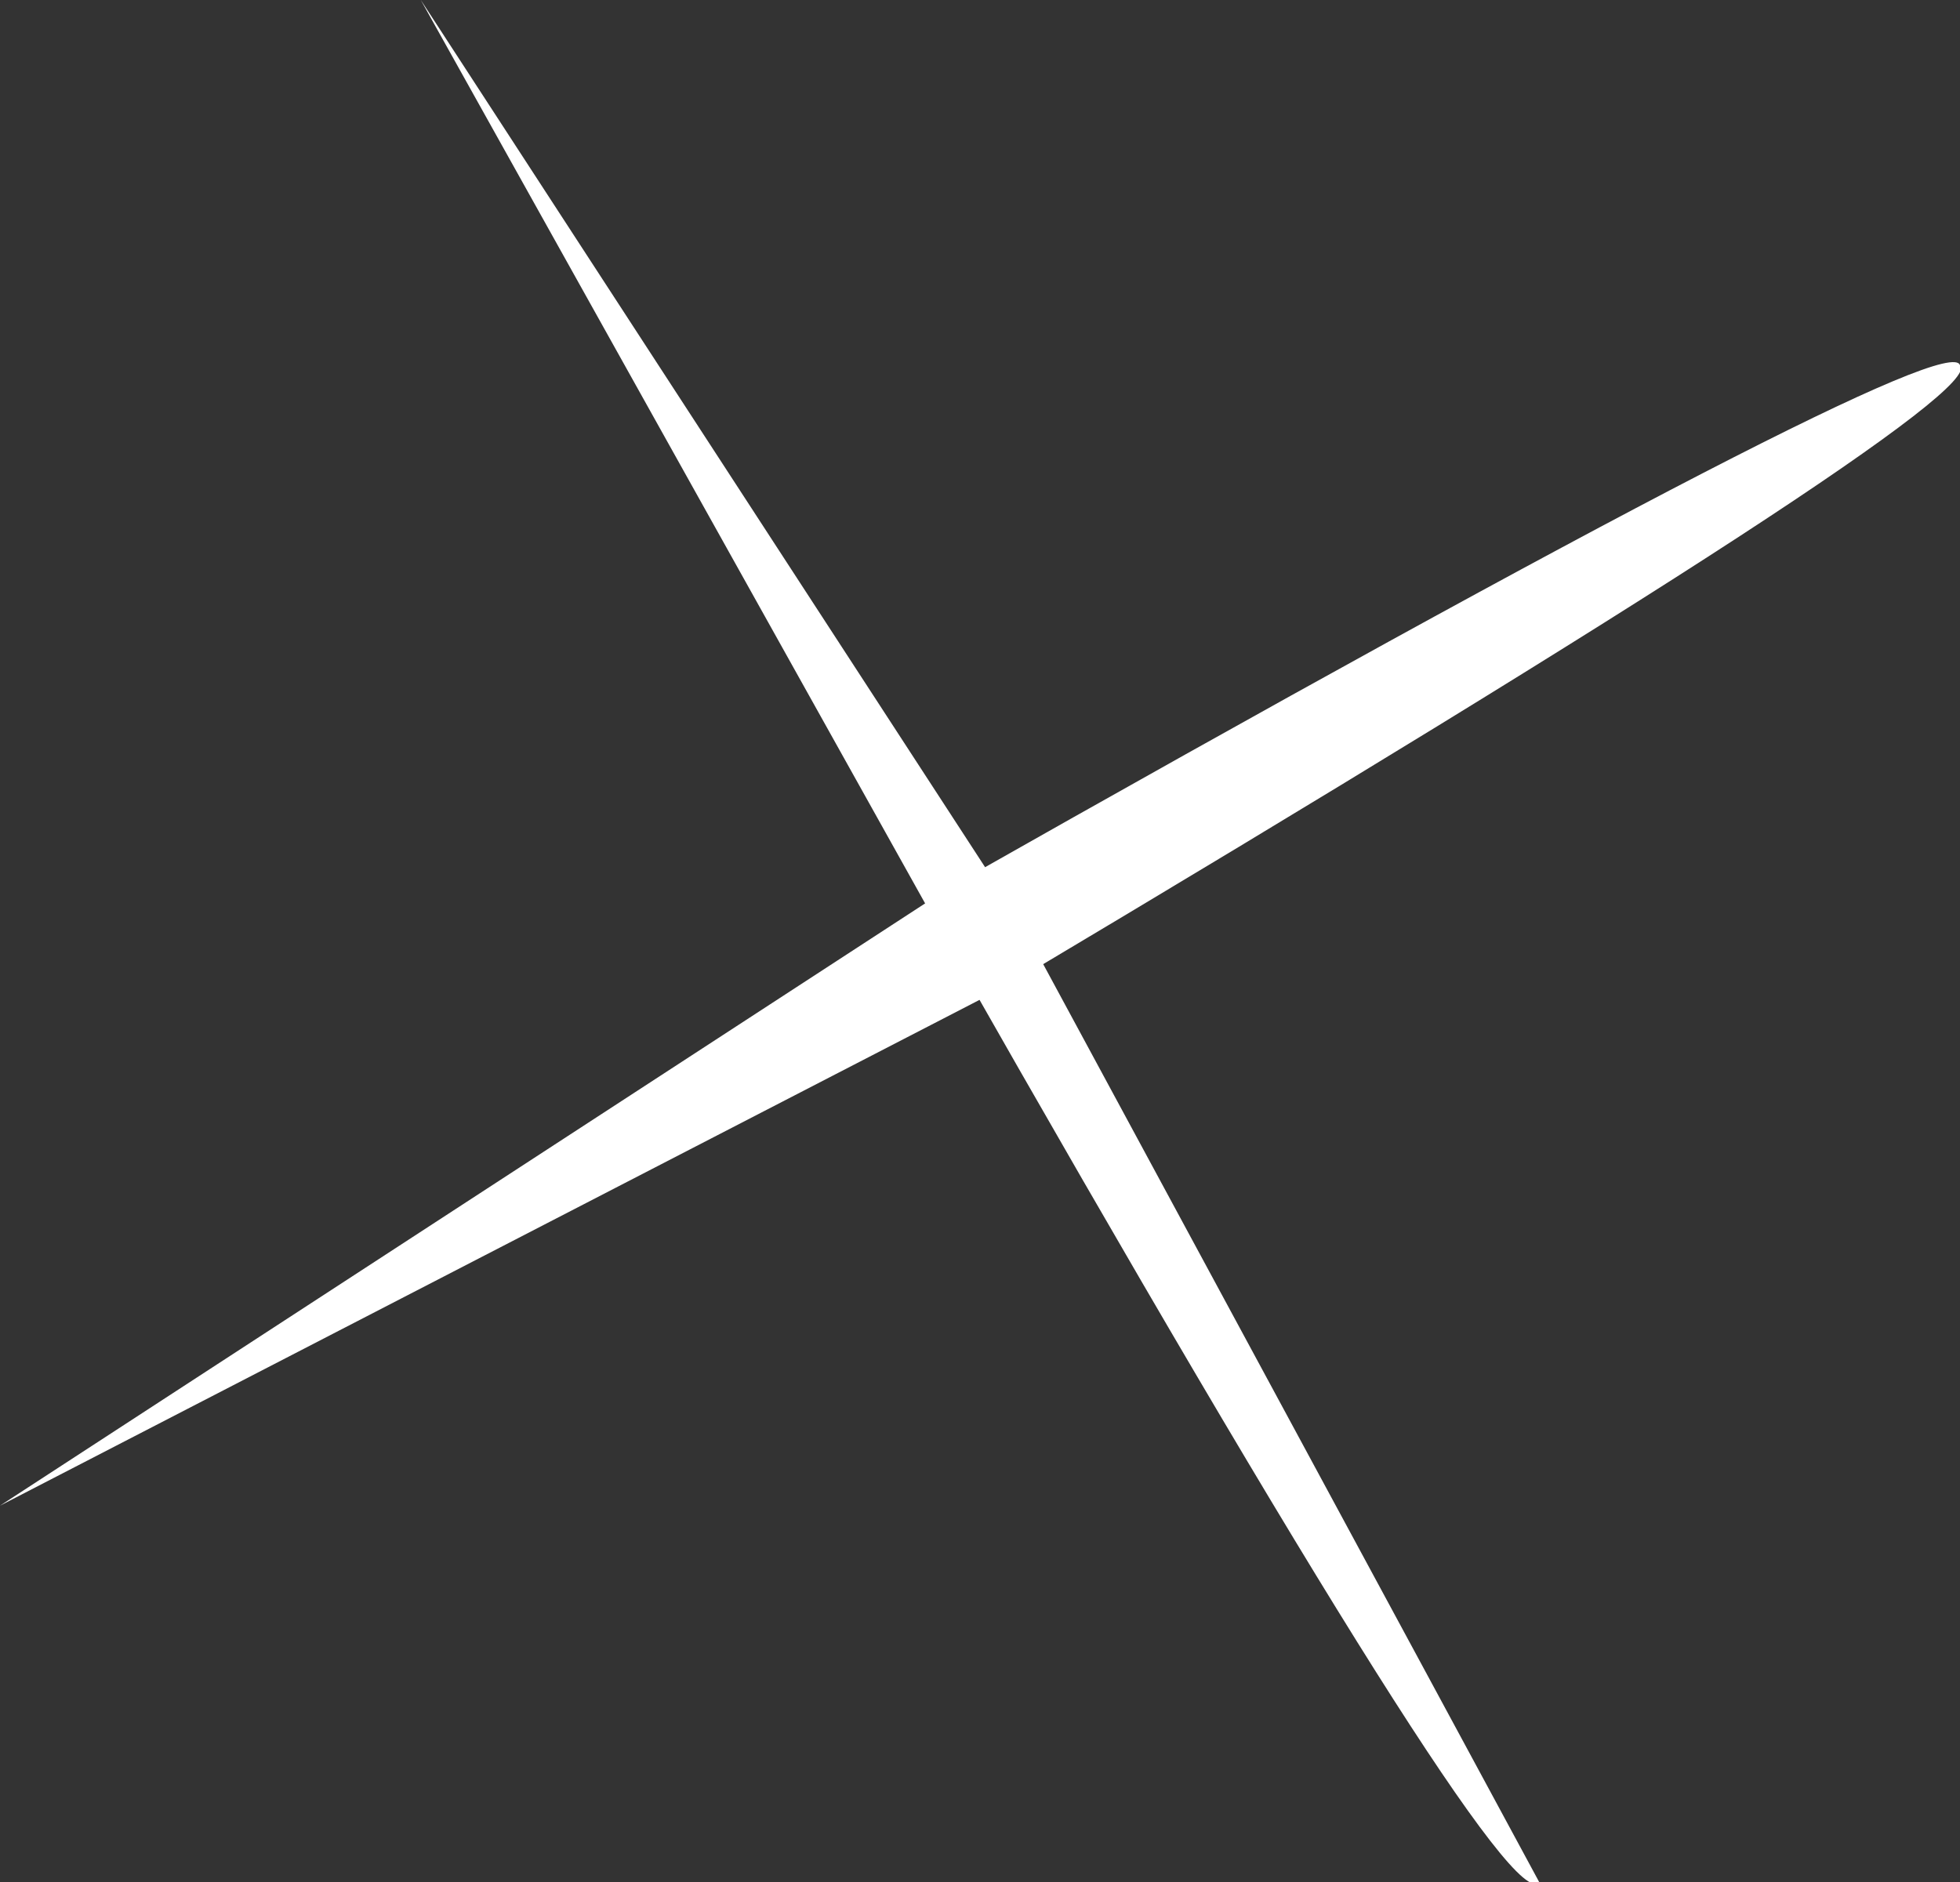 <?xml version="1.0" encoding="UTF-8" standalone="no"?>
<svg xmlns:xlink="http://www.w3.org/1999/xlink" height="8.5px" width="8.85px" xmlns="http://www.w3.org/2000/svg">
  <rect width="100%" height="100%" fill="#333333" stroke="none"/>
  <g transform="matrix(1.0, 0.0, 0.0, 1.0, 3.9, 125.35)">
    <path d="M0.7 -121.2 L3.05 -116.85 Q2.9 -116.65 0.4 -121.05 L-2.0 -125.35 0.7 -121.2" fill="#ffffff" fill-rule="evenodd" stroke="none"/>
    <path d="M0.65 -120.9 L-3.9 -118.55 0.4 -121.35 Q4.9 -123.9 4.95 -123.7 5.1 -123.55 0.65 -120.9" fill="#ffffff" fill-rule="evenodd" stroke="none"/>
  </g>
</svg>
